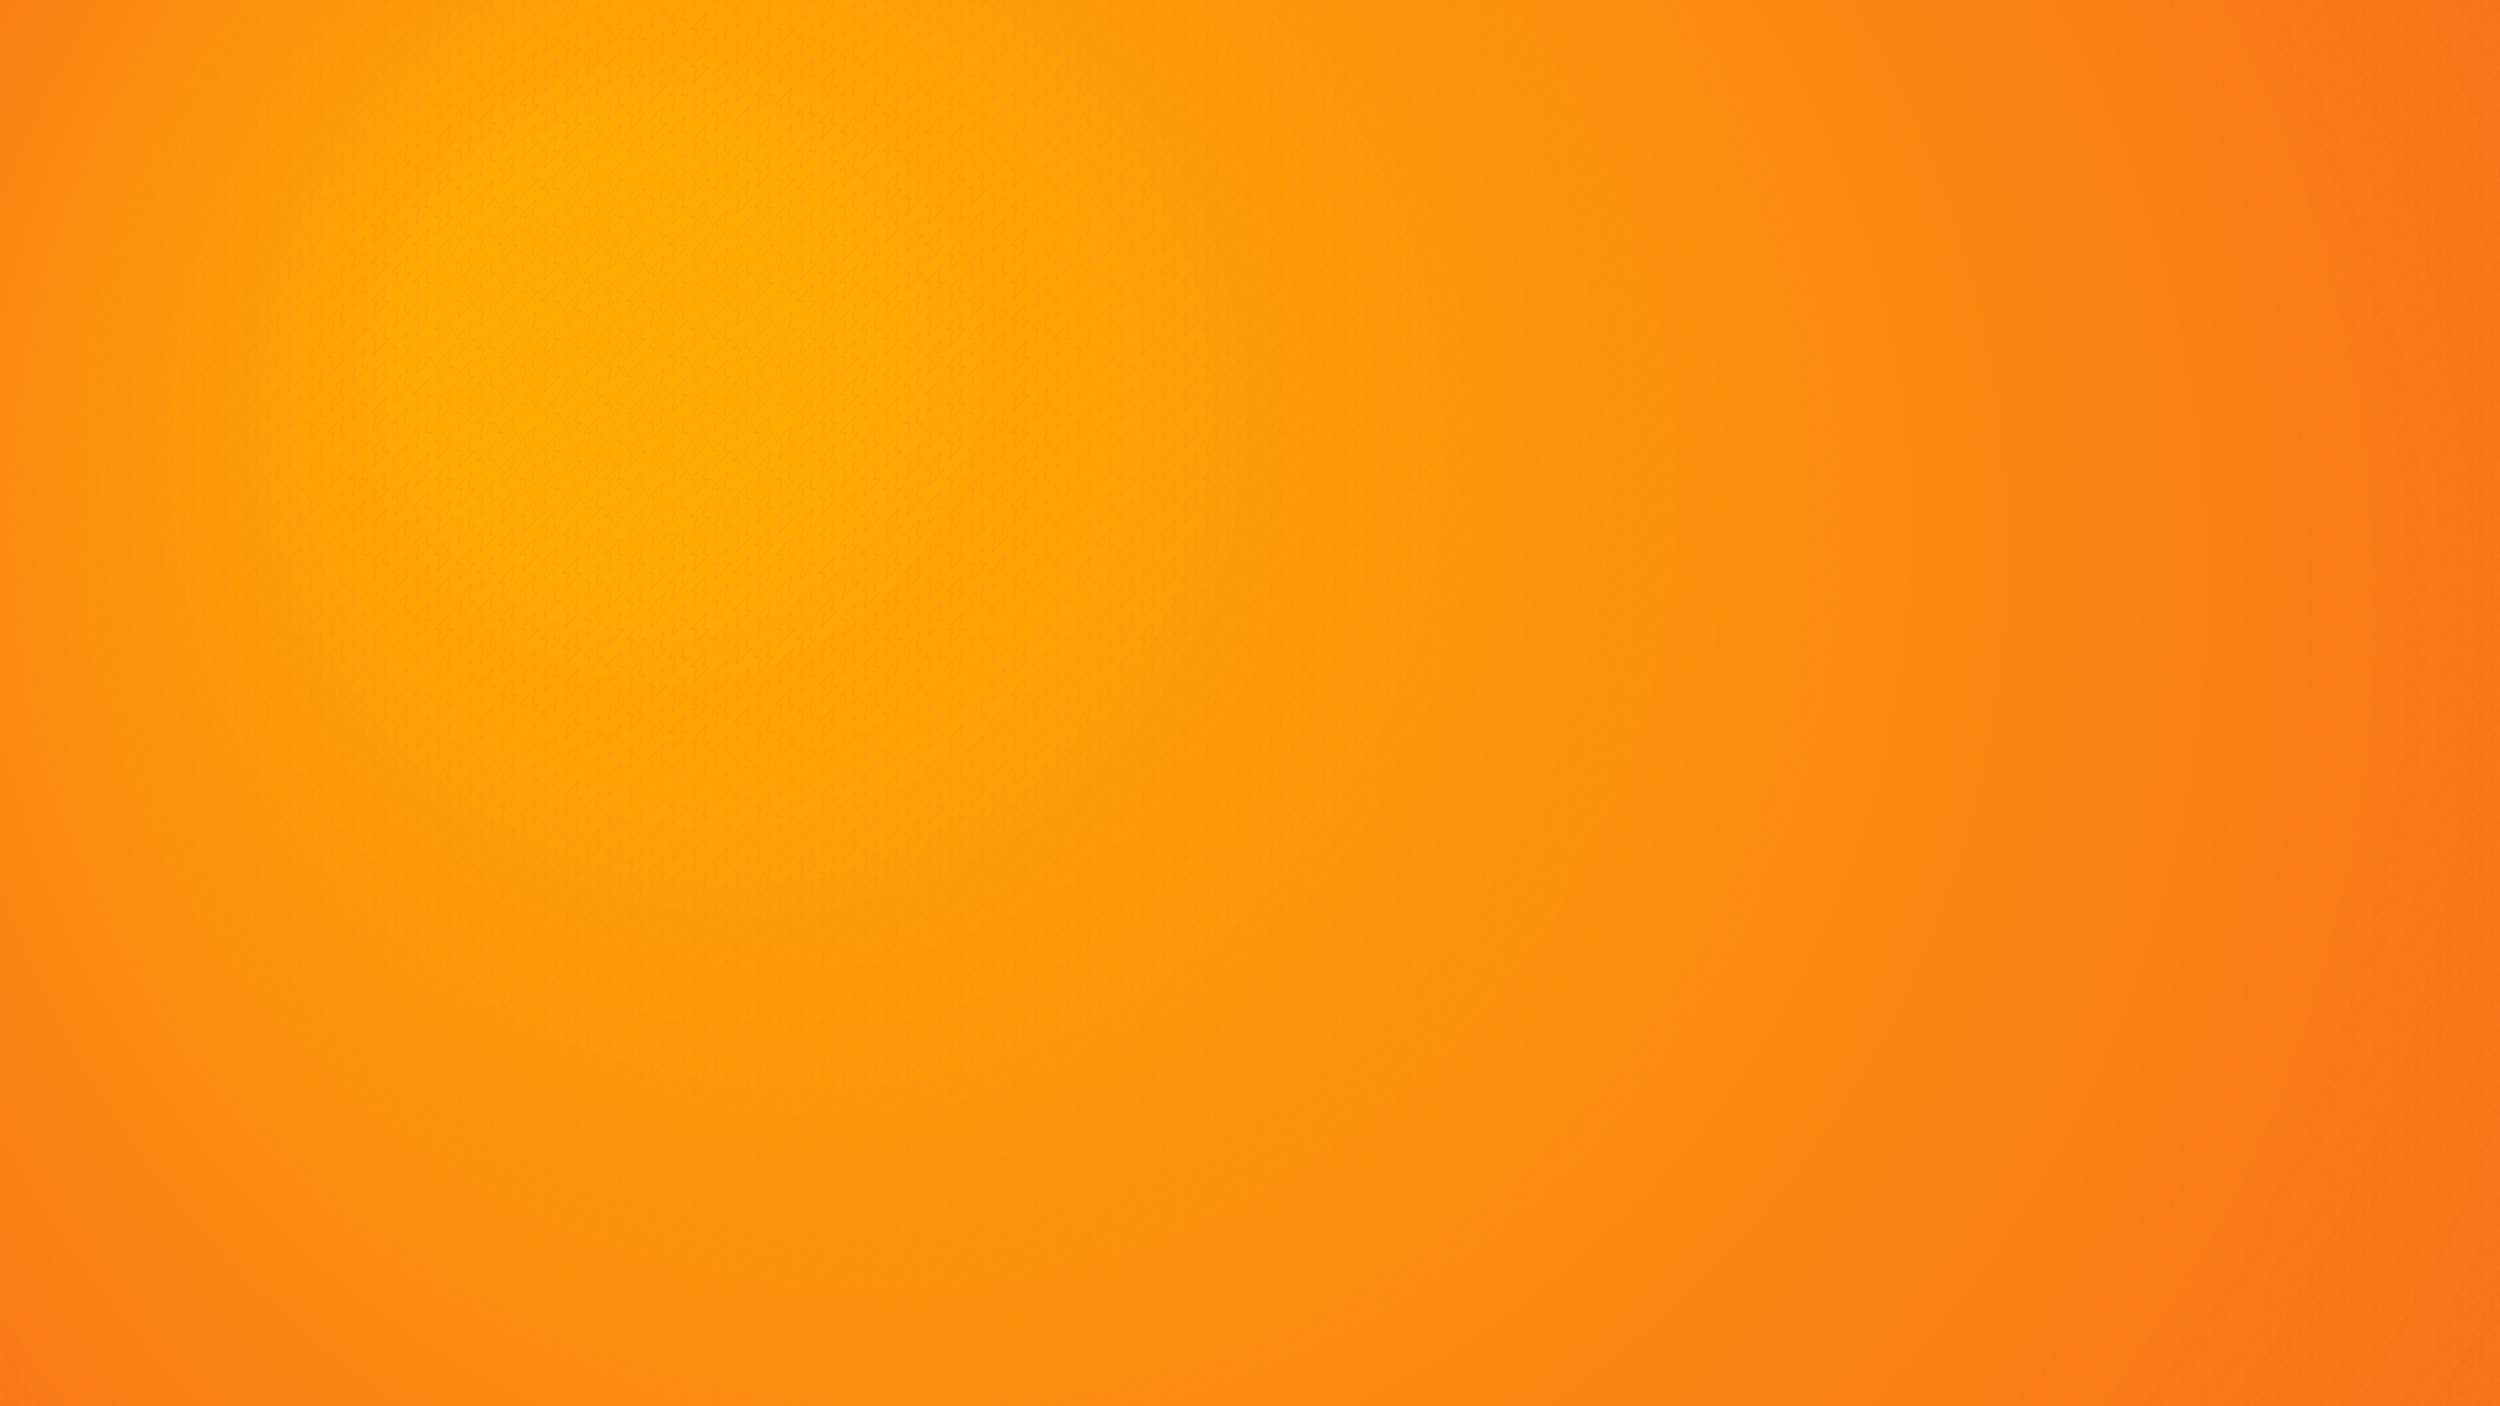 <?xml version="1.0"?>
<svg xmlns="http://www.w3.org/2000/svg" xmlns:xlink="http://www.w3.org/1999/xlink" viewBox="0 0 1920 1080">
  <defs>
    <style>.cls-1,.cls-2,.cls-3{fill:none;}.cls-2{stroke:#80e686;}.cls-2,.cls-3,.cls-7{stroke-miterlimit:5.96;}.cls-2,.cls-3{stroke-width:5.96px;}.cls-3{stroke:#f5871f;}.cls-4{isolation:isolate;}.cls-5{fill:url(#radial-gradient);}.cls-6{opacity:0.29;mix-blend-mode:multiply;}.cls-7{stroke-width:0.15px;fill:url(#New_Pattern_3);stroke:url(#Line_zap_2);}</style>
    <radialGradient id="radial-gradient" cx="957.8" cy="539.92" fx="411.165" fy="226.231" r="1286.21" gradientUnits="userSpaceOnUse">
      <stop offset="0.11" stop-color="#ffab00"/>
      <stop offset="1" stop-color="#f76b1c"/>
    </radialGradient>
    <pattern id="New_Pattern_3" data-name="New Pattern 3" width="436.64" height="383.37" patternTransform="matrix(0.15, 0, 0, -0.15, 1127.46, 1044.91)" patternUnits="userSpaceOnUse" viewBox="0 0 436.64 383.37">
      <rect class="cls-1" width="436.64" height="383.37"/>
      <rect class="cls-1" width="436.64" height="383.37"/>
      <polygon class="cls-3" points="484.23 95.84 452.39 95.84 471.72 181.92 389.05 95.84 420.88 95.84 401.56 9.76 484.23 95.84"/>
      <polygon class="cls-3" points="375.06 -47.92 343.23 -47.92 362.56 38.15 279.89 -47.92 311.73 -47.92 292.4 -134 375.06 -47.92"/>
      <polygon class="cls-3" points="265.9 0 234.07 0 253.39 86.08 170.73 -0.01 202.57 -0.01 183.24 -86.08 265.9 0"/>
      <polygon class="cls-3" points="156.75 47.92 124.91 47.92 144.23 134 61.57 47.91 93.41 47.91 74.08 -38.16 156.75 47.92"/>
      <polygon class="cls-3" points="47.59 95.84 15.75 95.84 35.08 181.92 -47.59 95.84 -15.75 95.84 -35.08 9.76 47.59 95.84"/>
      <polygon class="cls-3" points="484.23 287.53 452.39 287.53 471.72 373.6 389.05 287.53 420.88 287.53 401.56 201.45 484.23 287.53"/>
      <polygon class="cls-3" points="375.06 143.77 343.23 143.77 362.56 229.84 279.89 143.76 311.73 143.76 292.4 57.69 375.06 143.77"/>
      <polygon class="cls-3" points="265.9 191.69 234.07 191.69 253.39 277.76 170.73 191.68 202.57 191.68 183.24 105.61 265.9 191.69"/>
      <polygon class="cls-3" points="156.75 239.61 124.91 239.61 144.23 325.68 61.57 239.6 93.41 239.6 74.08 153.53 156.75 239.61"/>
      <polygon class="cls-3" points="47.59 287.53 15.75 287.53 35.08 373.6 -47.59 287.53 -15.75 287.53 -35.08 201.45 47.59 287.53"/>
      <polygon class="cls-3" points="375.06 335.45 343.23 335.45 362.56 421.53 279.89 335.45 311.73 335.45 292.4 249.37 375.06 335.45"/>
      <polygon class="cls-3" points="265.9 383.38 234.07 383.38 253.39 469.45 170.73 383.37 202.57 383.37 183.24 297.3 265.9 383.38"/>
      <polygon class="cls-3" points="156.75 431.3 124.91 431.3 144.23 517.37 61.57 431.29 93.41 431.29 74.08 345.21 156.75 431.3"/>
    </pattern>
    <pattern id="Line_zap_2" data-name="Line zap 2" width="190.72" height="178.8" patternTransform="matrix(0.15, 0, 0, -0.15, 1014.05, 1070.1)" patternUnits="userSpaceOnUse" viewBox="0 0 190.72 178.8">
      <rect class="cls-1" width="190.72" height="178.8"/>
      <rect class="cls-1" width="190.72" height="178.8"/>
      <polyline class="cls-2" points="167.93 59.97 110.34 -0.01 175.82 -0.01 119.05 -59.98"/>
      <polyline class="cls-2" points="72.57 59.97 14.98 -0.01 80.45 -0.01 23.69 -59.98"/>
      <polyline class="cls-2" points="215.61 149.37 158.02 89.39 223.5 89.39 166.73 29.43"/>
      <polyline class="cls-2" points="120.25 149.37 62.66 89.39 128.14 89.39 71.37 29.43"/>
      <polyline class="cls-2" points="24.89 149.37 -32.7 89.39 32.77 89.39 -23.99 29.43"/>
      <polyline class="cls-2" points="167.93 238.77 110.34 178.79 175.82 178.79 119.05 118.83"/>
      <polyline class="cls-2" points="72.57 238.77 14.98 178.79 80.45 178.79 23.69 118.83"/>
    </pattern>
  </defs>
  <g class="cls-4">
    <g id="Layer_1" data-name="Layer 1">
      <rect class="cls-5" x="-9.64" y="-2.78" width="1934.87" height="1085.41"/>
      <g id="Layer_2" data-name="Layer 2" class="cls-6">
        <g id="Layer_1-2" data-name="Layer 1-2">
          <rect class="cls-7" x="-9.67" y="-2.61" width="1936.02" height="1084.89"/>
        </g>
      </g>
    </g>
  </g>
</svg>
